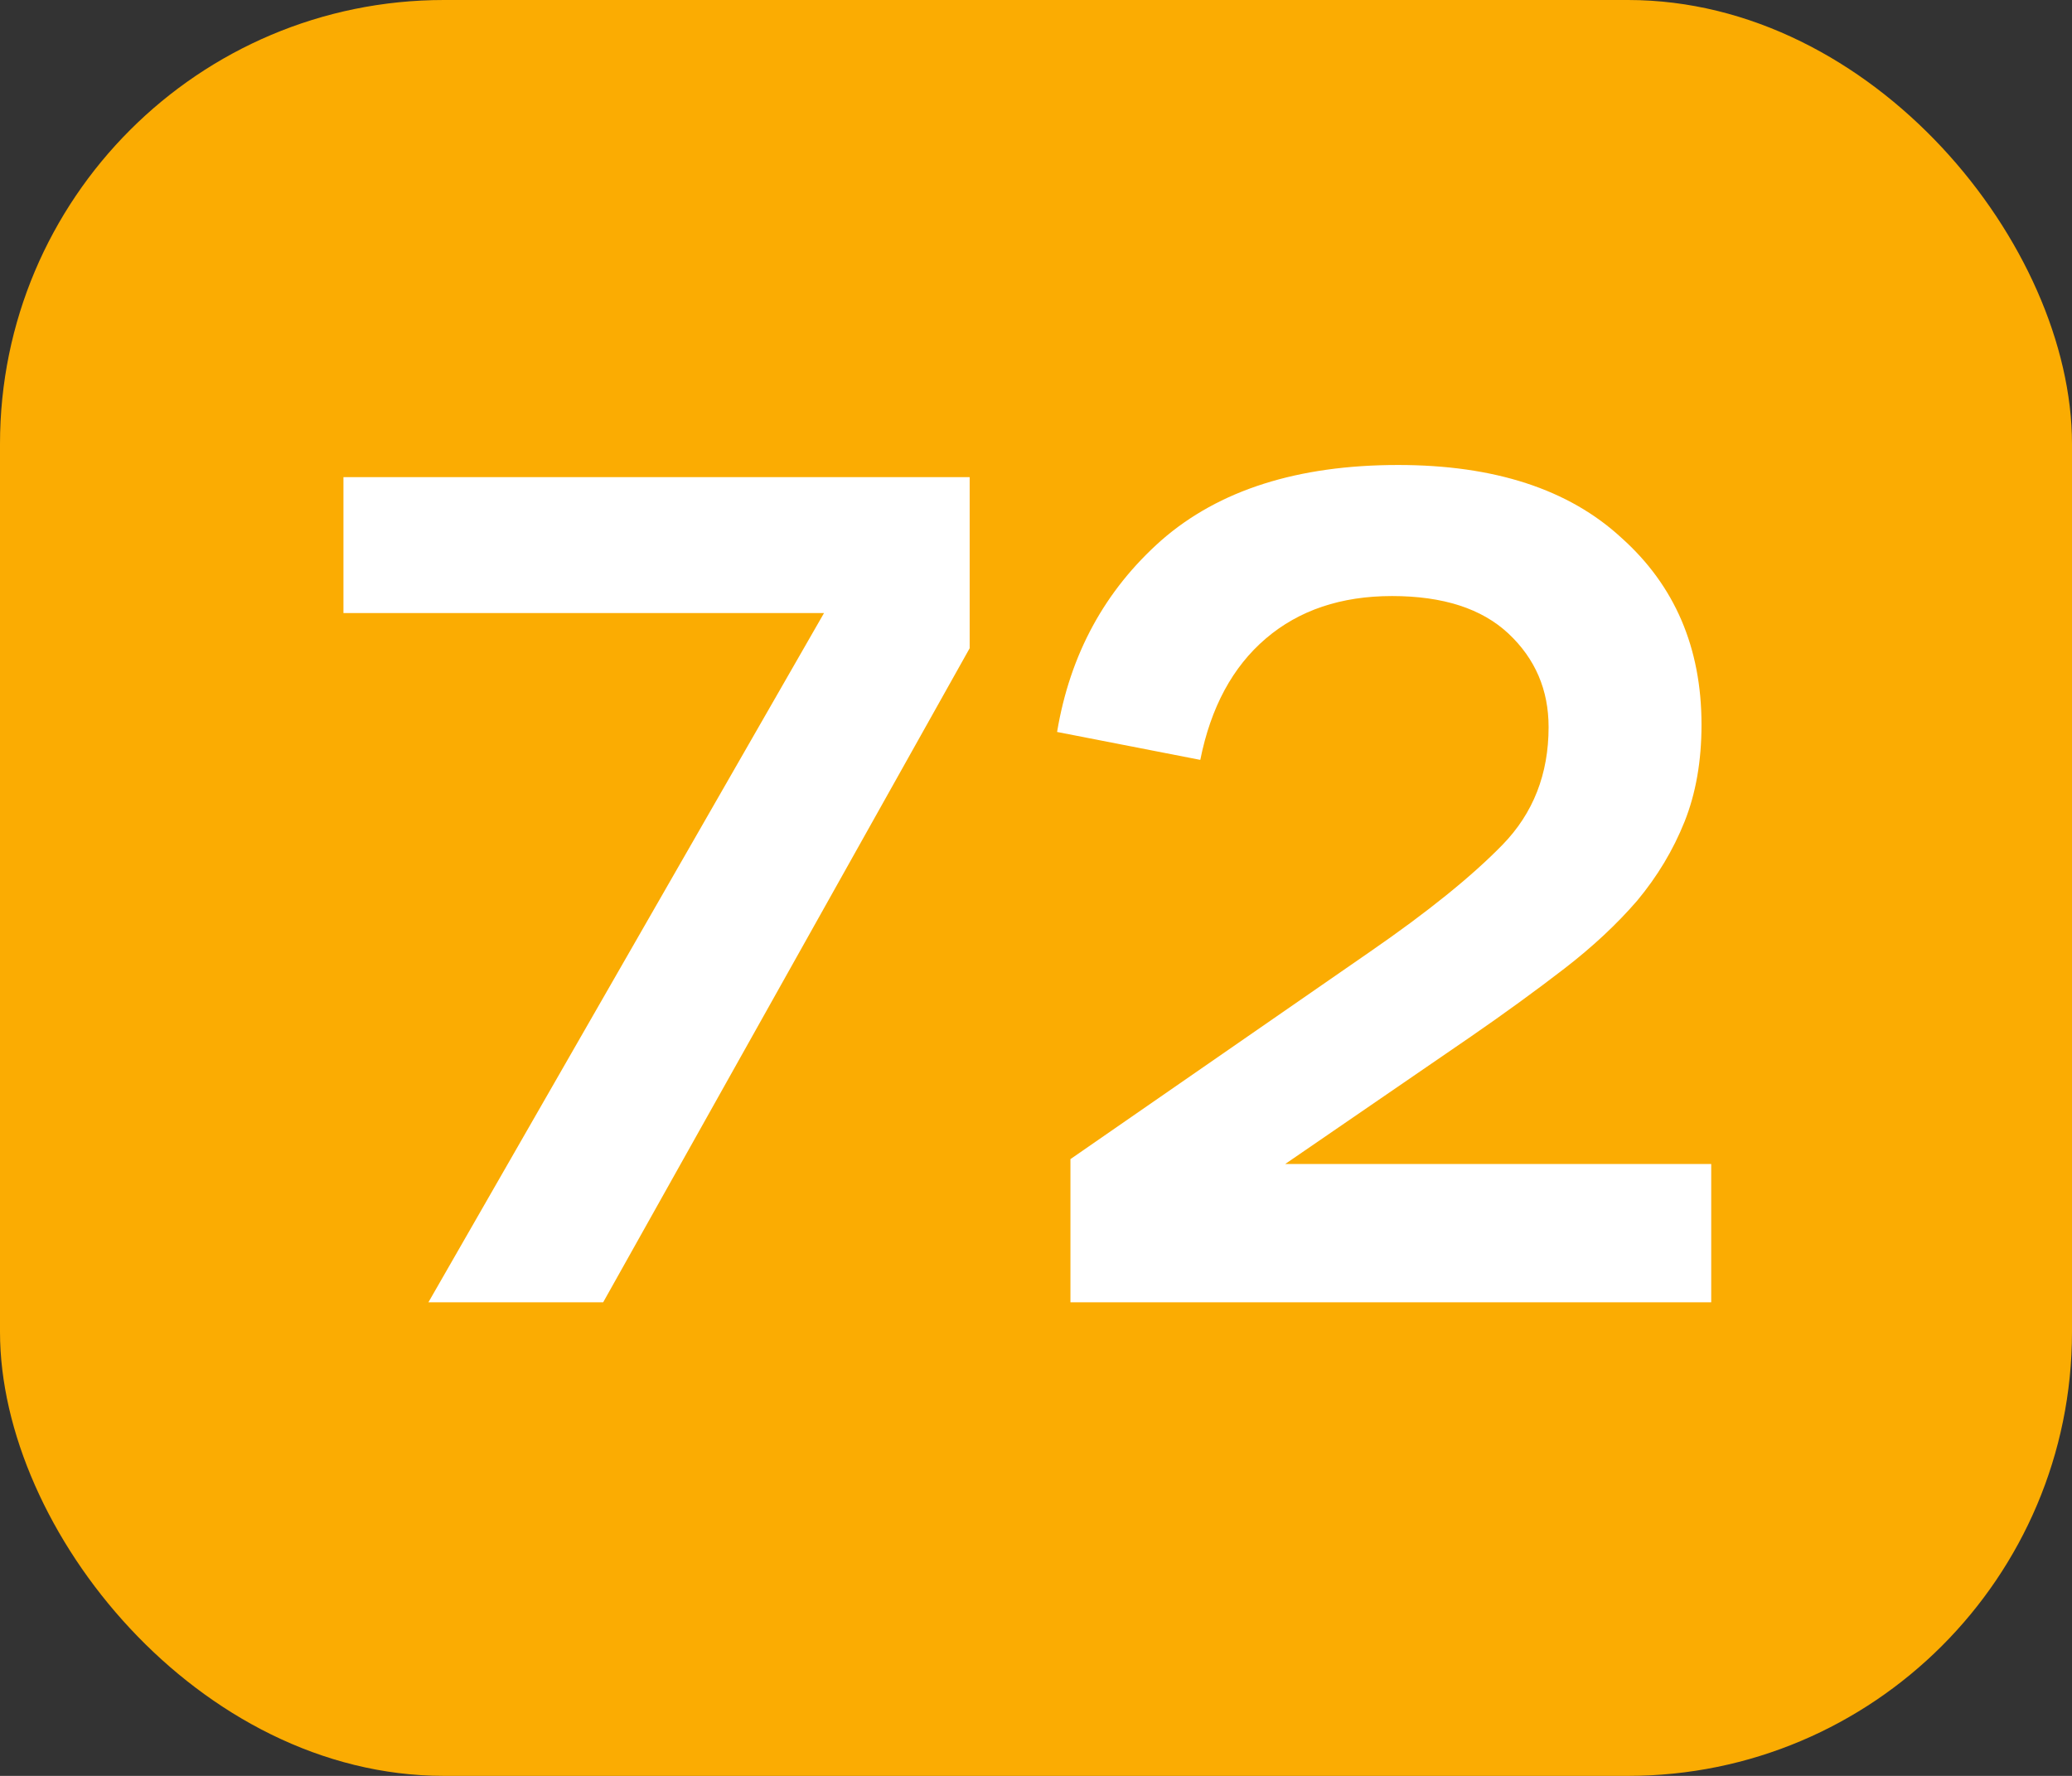 <?xml version="1.0" encoding="UTF-8"?> <svg xmlns="http://www.w3.org/2000/svg" width="140" height="120" viewBox="0 0 140 120" fill="none"><rect x="0" y="0" width="140" height="120" fill="#333333" stroke="none"/><rect width="140" height="120" rx="30" fill="#FBAC02"></rect><path d="M28.946 88L55.678 41.424H23.206V32.24H65.518V43.802L40.754 88H28.946ZM104.635 49.132C104.635 46.617 103.733 44.513 101.929 42.818C100.125 41.123 97.501 40.276 94.057 40.276C90.613 40.276 87.77 41.233 85.529 43.146C83.287 45.059 81.811 47.793 81.101 51.346L71.425 49.46C72.299 44.212 74.65 39.893 78.477 36.504C82.358 33.115 87.688 31.42 94.467 31.42C100.972 31.42 106.001 33.06 109.555 36.34C113.163 39.565 114.967 43.775 114.967 48.968C114.967 51.428 114.584 53.615 113.819 55.528C113.053 57.441 111.987 59.218 110.621 60.858C109.254 62.443 107.614 63.974 105.701 65.45C103.787 66.926 101.683 68.457 99.387 70.042L86.841 78.652H115.623V88H72.327V78.324L92.581 64.302C96.462 61.623 99.441 59.218 101.519 57.086C103.596 54.954 104.635 52.303 104.635 49.132Z" fill="white"></path></svg> 